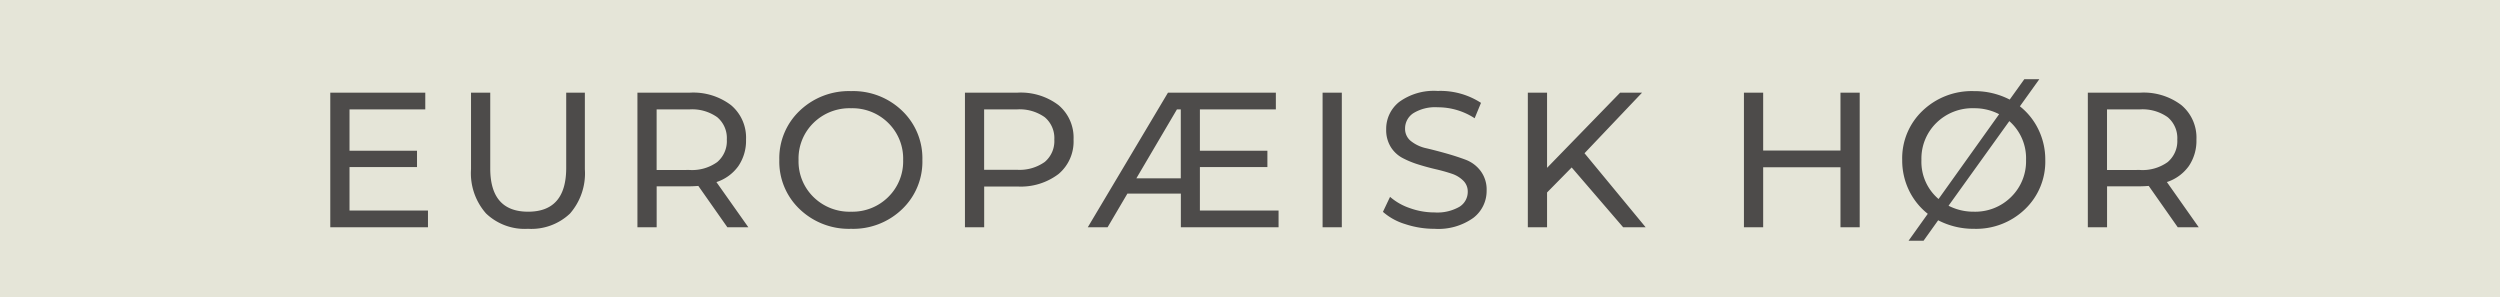 <svg xmlns="http://www.w3.org/2000/svg" width="143" height="17" viewBox="0 0 143 17">
  <rect id="Rectangle_56" data-name="Rectangle 56" width="143" height="17" fill="#e5e5d8"/>
  <path id="Path_3683" data-name="Path 3683" d="M-52.008-.957h4.488V0h-5.588V-7.7h5.434v.957h-4.334v2.365h3.861v.935h-3.861ZM-39.4-.781a3.218,3.218,0,0,1-2.4.869,3.2,3.2,0,0,1-2.4-.88,3.477,3.477,0,0,1-.858-2.53V-7.7h1.1v4.334q0,2.475,2.167,2.475t2.178-2.475V-7.7h1.067v4.378A3.493,3.493,0,0,1-39.4-.781ZM-29.194,0h-1.2l-1.661-2.365q-.308.022-.484.022h-1.9V0h-1.1V-7.7h3a3.567,3.567,0,0,1,2.354.715,2.425,2.425,0,0,1,.858,1.969,2.575,2.575,0,0,1-.44,1.518,2.486,2.486,0,0,1-1.254.913Zm-3.377-3.278a2.461,2.461,0,0,0,1.595-.451,1.57,1.57,0,0,0,.55-1.287,1.554,1.554,0,0,0-.55-1.281,2.482,2.482,0,0,0-1.595-.445h-1.87v3.465ZM-23.32.088a4.066,4.066,0,0,1-2.937-1.122A3.745,3.745,0,0,1-27.423-3.85a3.745,3.745,0,0,1,1.166-2.816A4.066,4.066,0,0,1-23.32-7.788,4.032,4.032,0,0,1-20.4-6.666a3.754,3.754,0,0,1,1.16,2.816A3.754,3.754,0,0,1-20.4-1.034,4.032,4.032,0,0,1-23.32.088Zm0-.979a2.908,2.908,0,0,0,2.128-.841,2.852,2.852,0,0,0,.852-2.117,2.852,2.852,0,0,0-.852-2.118,2.908,2.908,0,0,0-2.128-.841,2.935,2.935,0,0,0-2.151.841,2.852,2.852,0,0,0-.852,2.118,2.852,2.852,0,0,0,.852,2.117A2.935,2.935,0,0,0-23.32-.891ZM-13.805-7.7a3.567,3.567,0,0,1,2.354.715,2.425,2.425,0,0,1,.858,1.969,2.425,2.425,0,0,1-.858,1.969,3.567,3.567,0,0,1-2.354.715h-1.9V0h-1.1V-7.7Zm-.033,4.411a2.482,2.482,0,0,0,1.595-.446,1.554,1.554,0,0,0,.55-1.281,1.554,1.554,0,0,0-.55-1.281,2.482,2.482,0,0,0-1.595-.445h-1.87v3.454ZM-3.366-.957h4.5V0H-4.455V-1.925H-7.513L-8.646,0H-9.779l4.587-7.7H.979v.957H-3.366v2.365H.495v.935H-3.366ZM-7-2.8h2.541V-6.743h-.22ZM3.652,0V-7.7h1.1V0Zm6.4.088a5.27,5.27,0,0,1-1.677-.27,3.445,3.445,0,0,1-1.271-.7l.407-.858a3.37,3.37,0,0,0,1.128.643,4.143,4.143,0,0,0,1.413.248,2.546,2.546,0,0,0,1.43-.324,1,1,0,0,0,.473-.864.86.86,0,0,0-.259-.632,1.683,1.683,0,0,0-.671-.4q-.412-.138-.907-.253t-.99-.27a5.218,5.218,0,0,1-.908-.374,1.761,1.761,0,0,1-.671-.632,1.837,1.837,0,0,1-.259-1,1.958,1.958,0,0,1,.754-1.578,3.374,3.374,0,0,1,2.194-.622,4.262,4.262,0,0,1,2.475.682l-.363.88a3.844,3.844,0,0,0-2.112-.627,2.375,2.375,0,0,0-1.4.341,1.044,1.044,0,0,0-.468.88.886.886,0,0,0,.347.721,2.117,2.117,0,0,0,.864.4q.517.121,1.122.291t1.122.363a1.914,1.914,0,0,1,.864.643A1.769,1.769,0,0,1,13.035-2.1,1.937,1.937,0,0,1,12.27-.534,3.441,3.441,0,0,1,10.054.088ZM20.845,0,17.9-3.421l-1.408,1.43V0h-1.1V-7.7h1.1v4.3l4.18-4.3h1.254L18.634-4.235,22.132,0Zm12.43-7.7h1.1V0h-1.1V-3.432H28.853V0h-1.1V-7.7h1.1v3.311h4.422Zm10.263.781A3.78,3.78,0,0,1,44.6-5.588,3.922,3.922,0,0,1,44.99-3.85a3.754,3.754,0,0,1-1.16,2.816A4.032,4.032,0,0,1,40.909.088,4.384,4.384,0,0,1,38.863-.4L38.027.77h-.858l1.1-1.54a3.818,3.818,0,0,1-1.078-1.347,3.932,3.932,0,0,1-.385-1.733,3.745,3.745,0,0,1,1.166-2.816,4.066,4.066,0,0,1,2.937-1.122,4.384,4.384,0,0,1,2.046.484l.836-1.166h.858ZM37.906-3.85a2.788,2.788,0,0,0,.979,2.233L42.35-6.468a3.05,3.05,0,0,0-1.441-.341,2.935,2.935,0,0,0-2.151.841A2.852,2.852,0,0,0,37.906-3.85Zm3,2.959a2.908,2.908,0,0,0,2.128-.841A2.852,2.852,0,0,0,43.89-3.85a2.825,2.825,0,0,0-.957-2.222l-3.476,4.84A3.116,3.116,0,0,0,40.909-.891ZM53.768,0h-1.2L50.908-2.365q-.308.022-.484.022h-1.9V0h-1.1V-7.7h3a3.567,3.567,0,0,1,2.354.715,2.425,2.425,0,0,1,.858,1.969A2.575,2.575,0,0,1,53.2-3.5a2.486,2.486,0,0,1-1.254.913ZM50.391-3.278a2.461,2.461,0,0,0,1.6-.451,1.57,1.57,0,0,0,.55-1.287,1.554,1.554,0,0,0-.55-1.281,2.482,2.482,0,0,0-1.6-.445h-1.87v3.465Z" transform="translate(72 13)" fill="#4d4b4a"/>
</svg>
